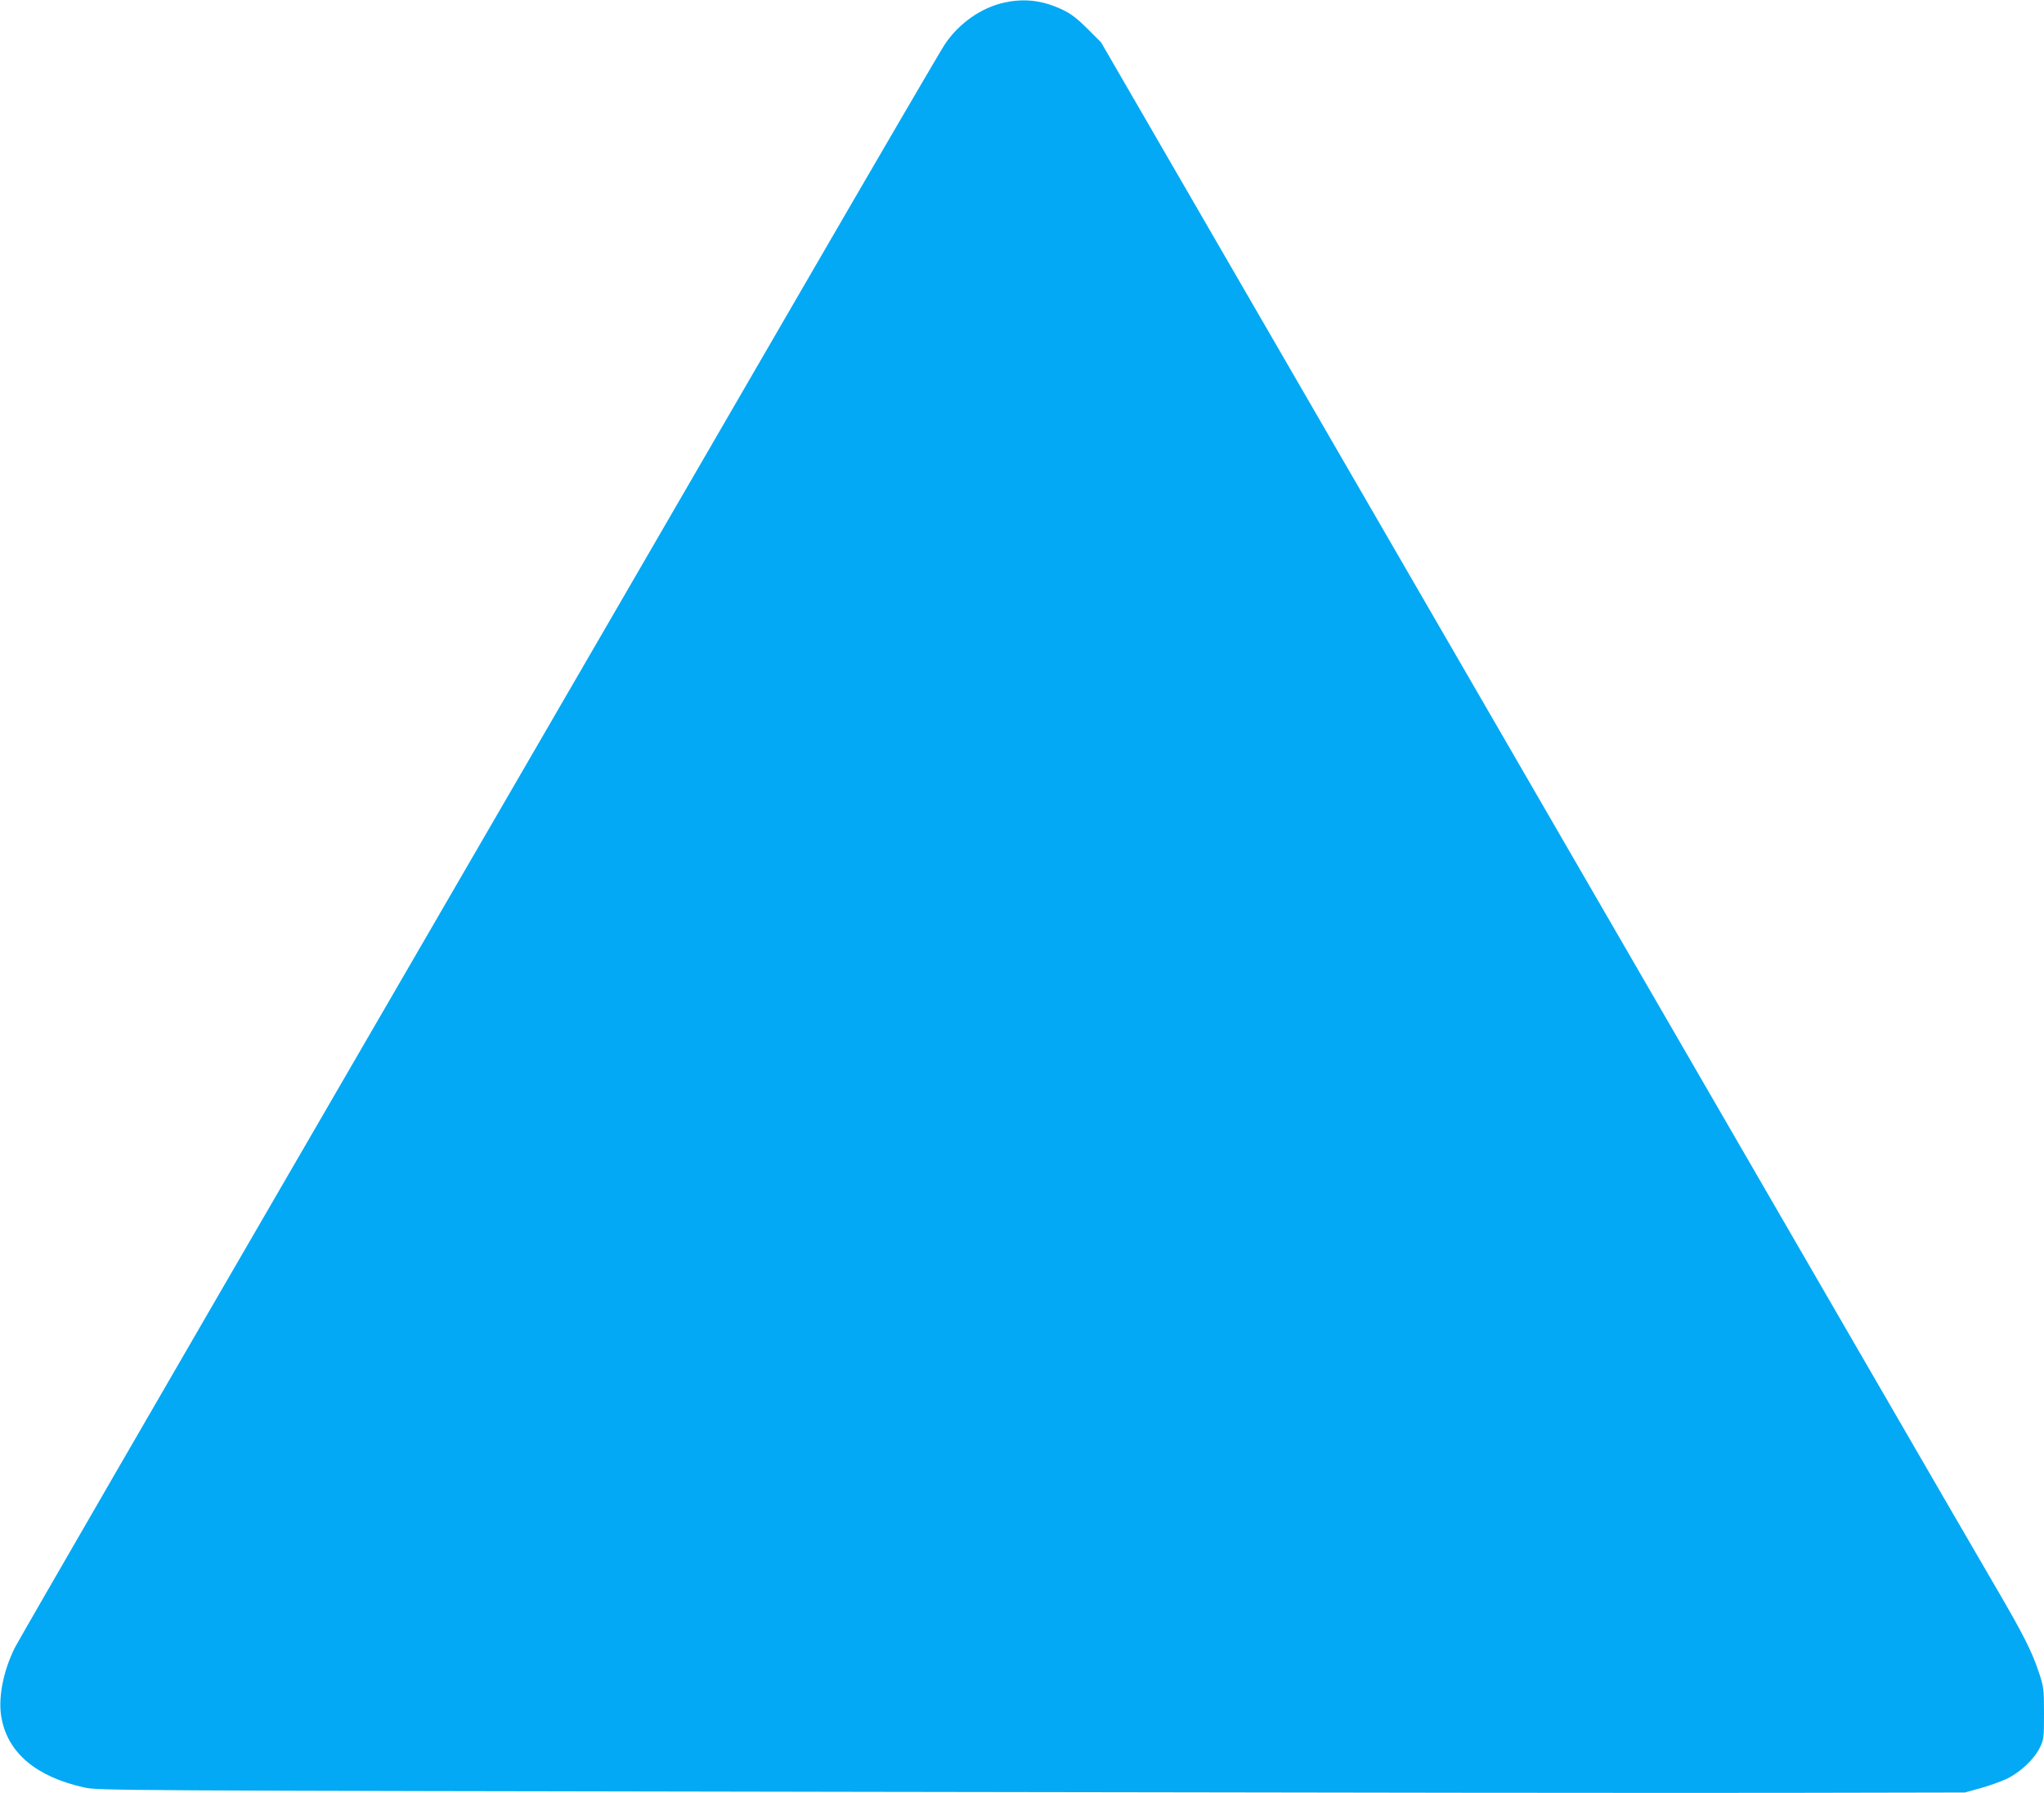 <?xml version="1.0" standalone="no"?>
<!DOCTYPE svg PUBLIC "-//W3C//DTD SVG 20010904//EN"
 "http://www.w3.org/TR/2001/REC-SVG-20010904/DTD/svg10.dtd">
<svg version="1.0" xmlns="http://www.w3.org/2000/svg"
 width="1280pt" height="1123pt" viewBox="0 0 1280 1123"
 preserveAspectRatio="xMidYMid meet">
<g transform="translate(0,1123) scale(0.1,-0.1)"
fill="#03a9f4" stroke="none">
<path d="M6290 11214 c-144 -31 -284 -129 -373 -261 -25 -37 -438 -745 -918
-1573 -480 -828 -1770 -3053 -2868 -4945 -1098 -1892 -2015 -3477 -2038 -3523
-75 -151 -107 -322 -83 -444 42 -217 217 -364 515 -431 89 -20 121 -20 4915
-28 2654 -5 5284 -8 5845 -6 l1020 2 97 27 c54 15 127 41 163 58 85 40 173
123 208 194 26 53 27 61 27 216 0 154 -2 167 -31 254 -44 134 -99 241 -265
526 -83 140 -1378 2377 -2879 4970 l-2730 4715 -85 85 c-62 62 -103 94 -154
118 -122 59 -239 74 -366 46z"/>
</g>
</svg>
